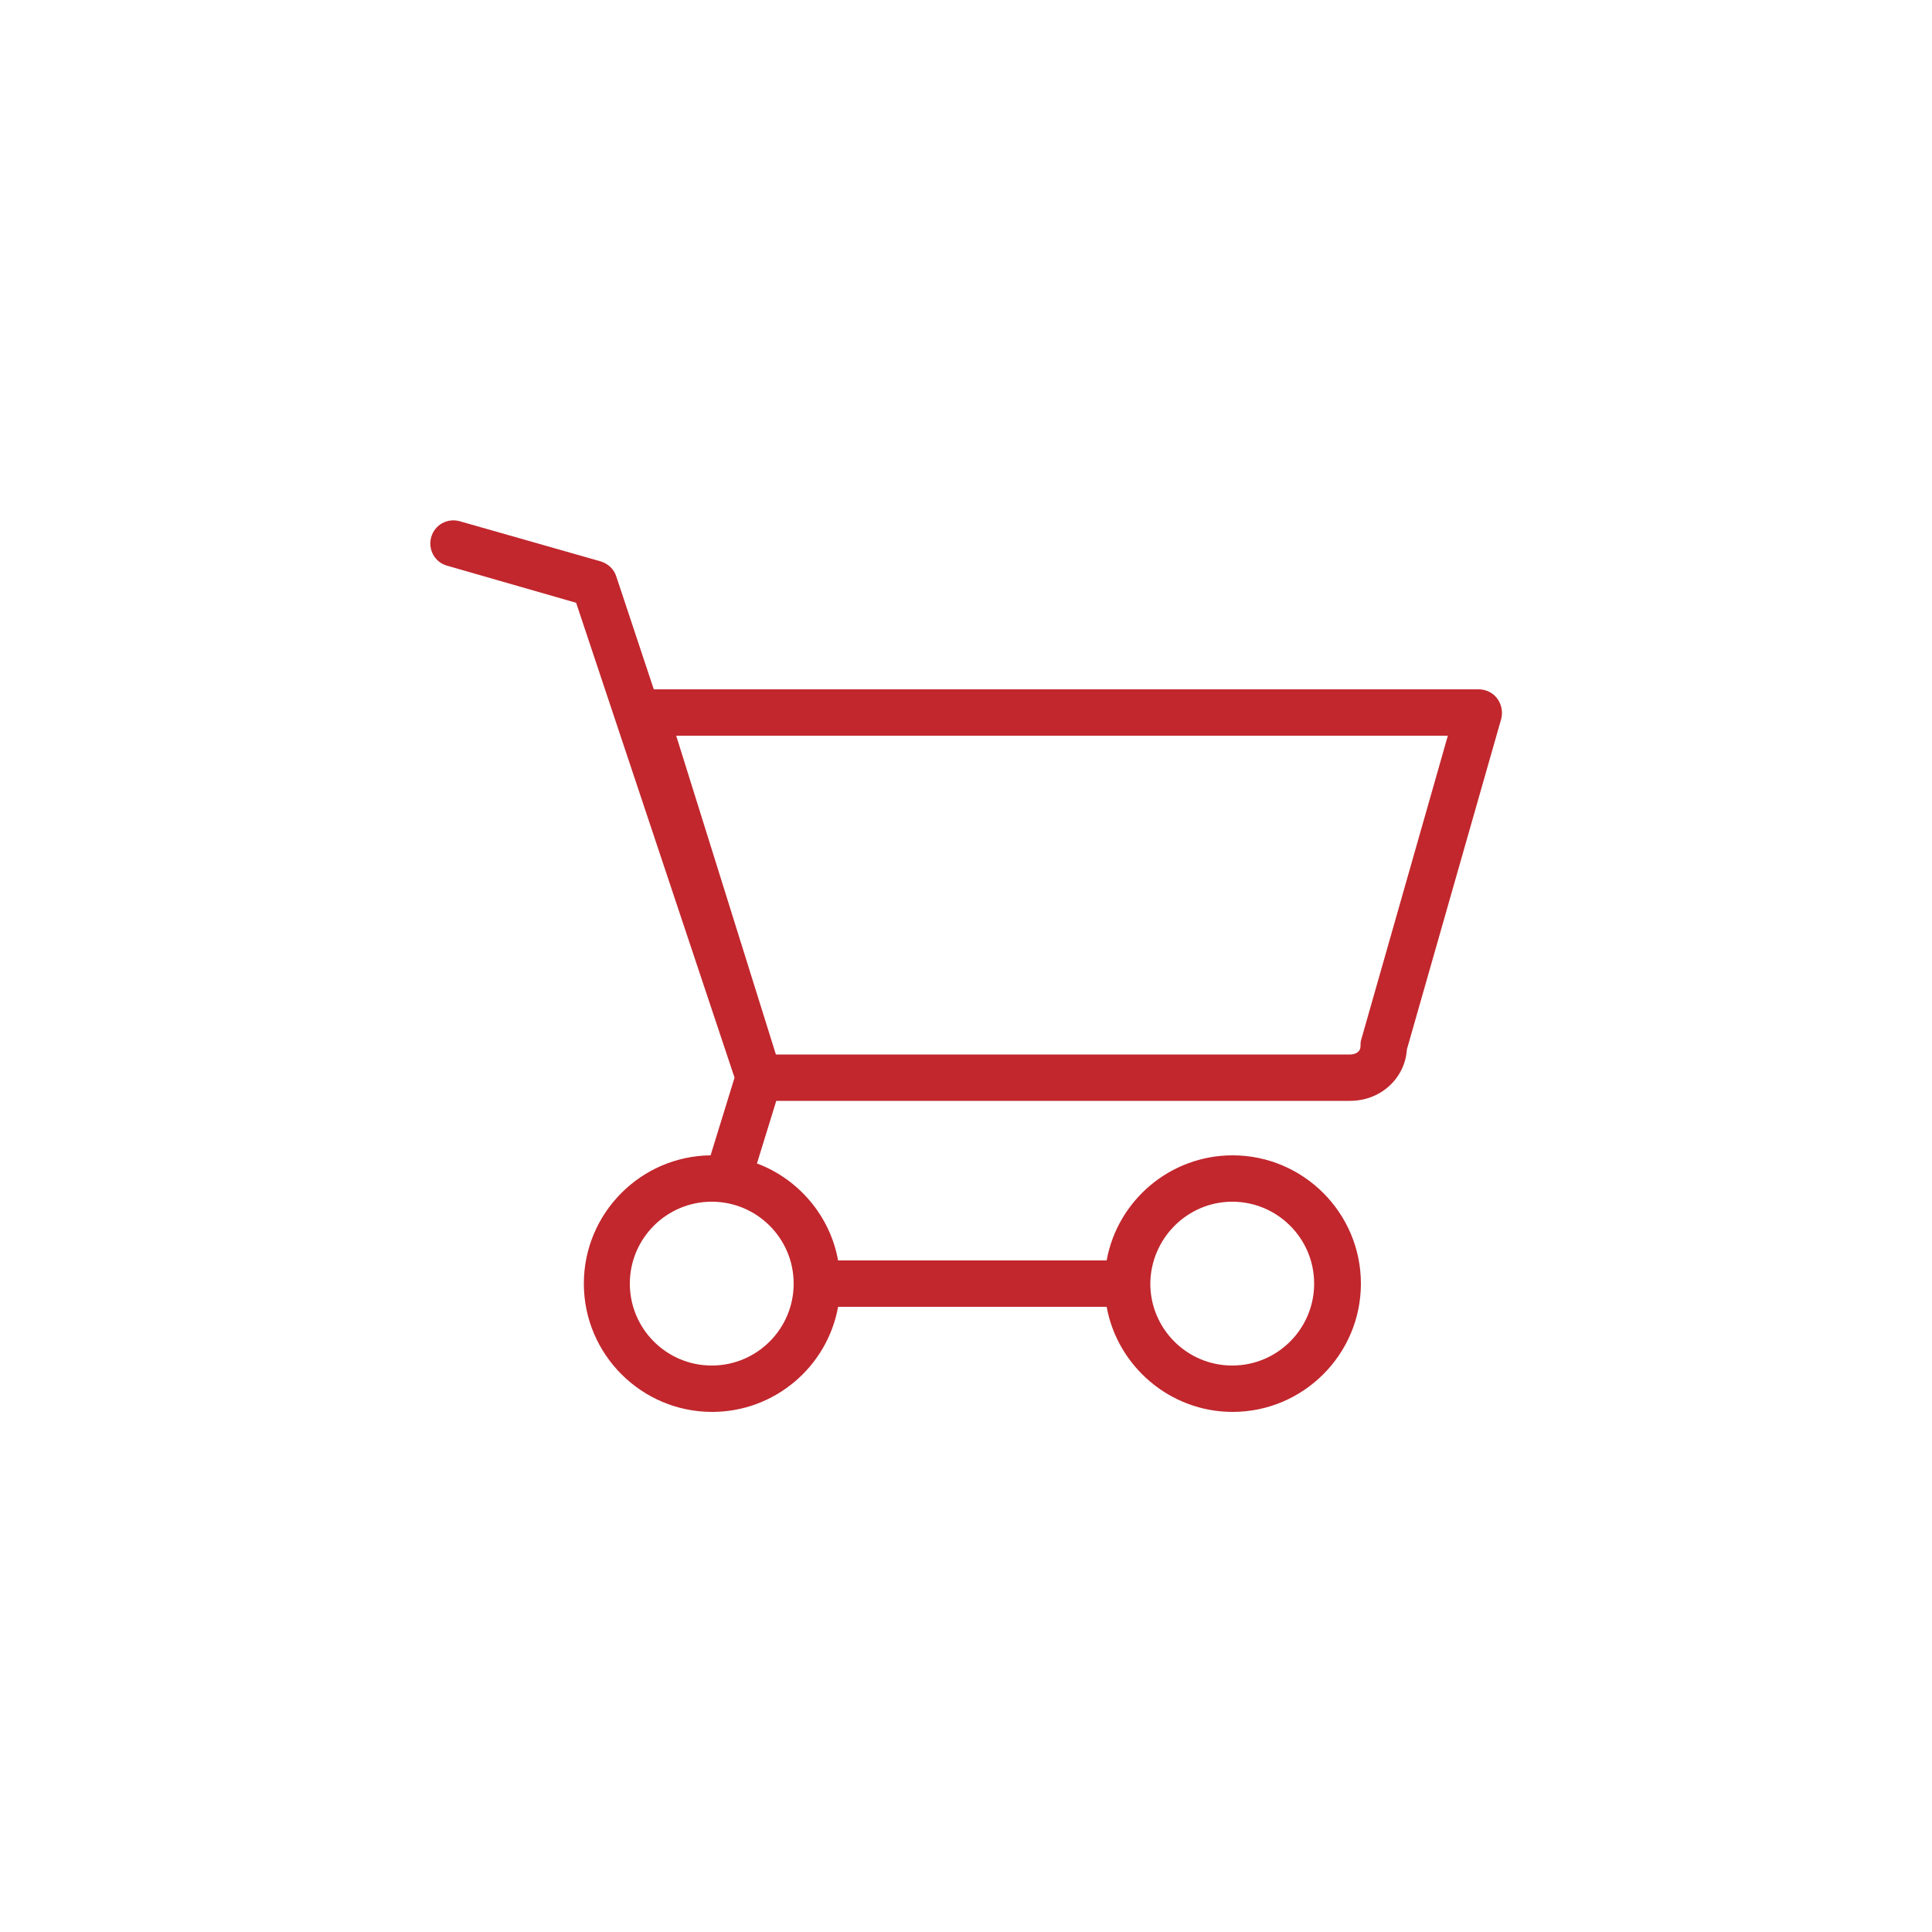 <?xml version="1.0" encoding="utf-8"?>
<!-- Generator: Adobe Illustrator 24.3.0, SVG Export Plug-In . SVG Version: 6.00 Build 0)  -->
<svg version="1.1" id="圖層_1" xmlns="http://www.w3.org/2000/svg" xmlns:xlink="http://www.w3.org/1999/xlink" x="0px" y="0px"
	 viewBox="0 0 500 500" style="enable-background:new 0 0 500 500;" xml:space="preserve">
<style type="text/css">
	.st0{fill:#C1272D;}
</style>
<path class="st0" d="M387.5,180.8c-1.1-1.5-2.9-2.4-4.8-2.4H169.2l-9.7-29.2c-0.6-1.9-2.1-3.3-4-3.9L119,134.9
	c-3.2-0.9-6.5,0.9-7.4,4.1c-0.9,3.2,0.9,6.5,4.1,7.4l33.4,9.6l41,122.9l-6.2,20.1c-18.1,0.2-32.8,15-32.8,33.2
	c0,18.3,14.9,33.2,33.2,33.2c16.2,0,29.8-11.7,32.6-27.2h69.5c2.8,15.4,16.4,27.2,32.6,27.2c18.3,0,33.2-14.9,33.2-33.2
	c0-18.3-14.9-33.2-33.2-33.2c-16.2,0-29.8,11.7-32.6,27.2h-69.5c-2.1-11.6-10.3-21.1-21-25.1l5-16.2h148.5c7.9,0,14.2-5.8,14.7-13.3
	l24.4-85.5C389,184.3,388.6,182.3,387.5,180.8z M318.9,311c11.7,0,21.2,9.5,21.2,21.2s-9.5,21.2-21.2,21.2s-21.2-9.5-21.2-21.2
	C297.8,320.5,307.3,311,318.9,311z M205.4,332.2c0,11.7-9.5,21.2-21.2,21.2s-21.2-9.5-21.2-21.2s9.5-21.2,21.2-21.2
	S205.4,320.5,205.4,332.2z M352.3,269c-0.2,0.5-0.2,1.1-0.2,1.7c0,1.8-1.7,2.2-2.7,2.2H200.8L175,190.4h199.7L352.3,269z"/>
</svg>
